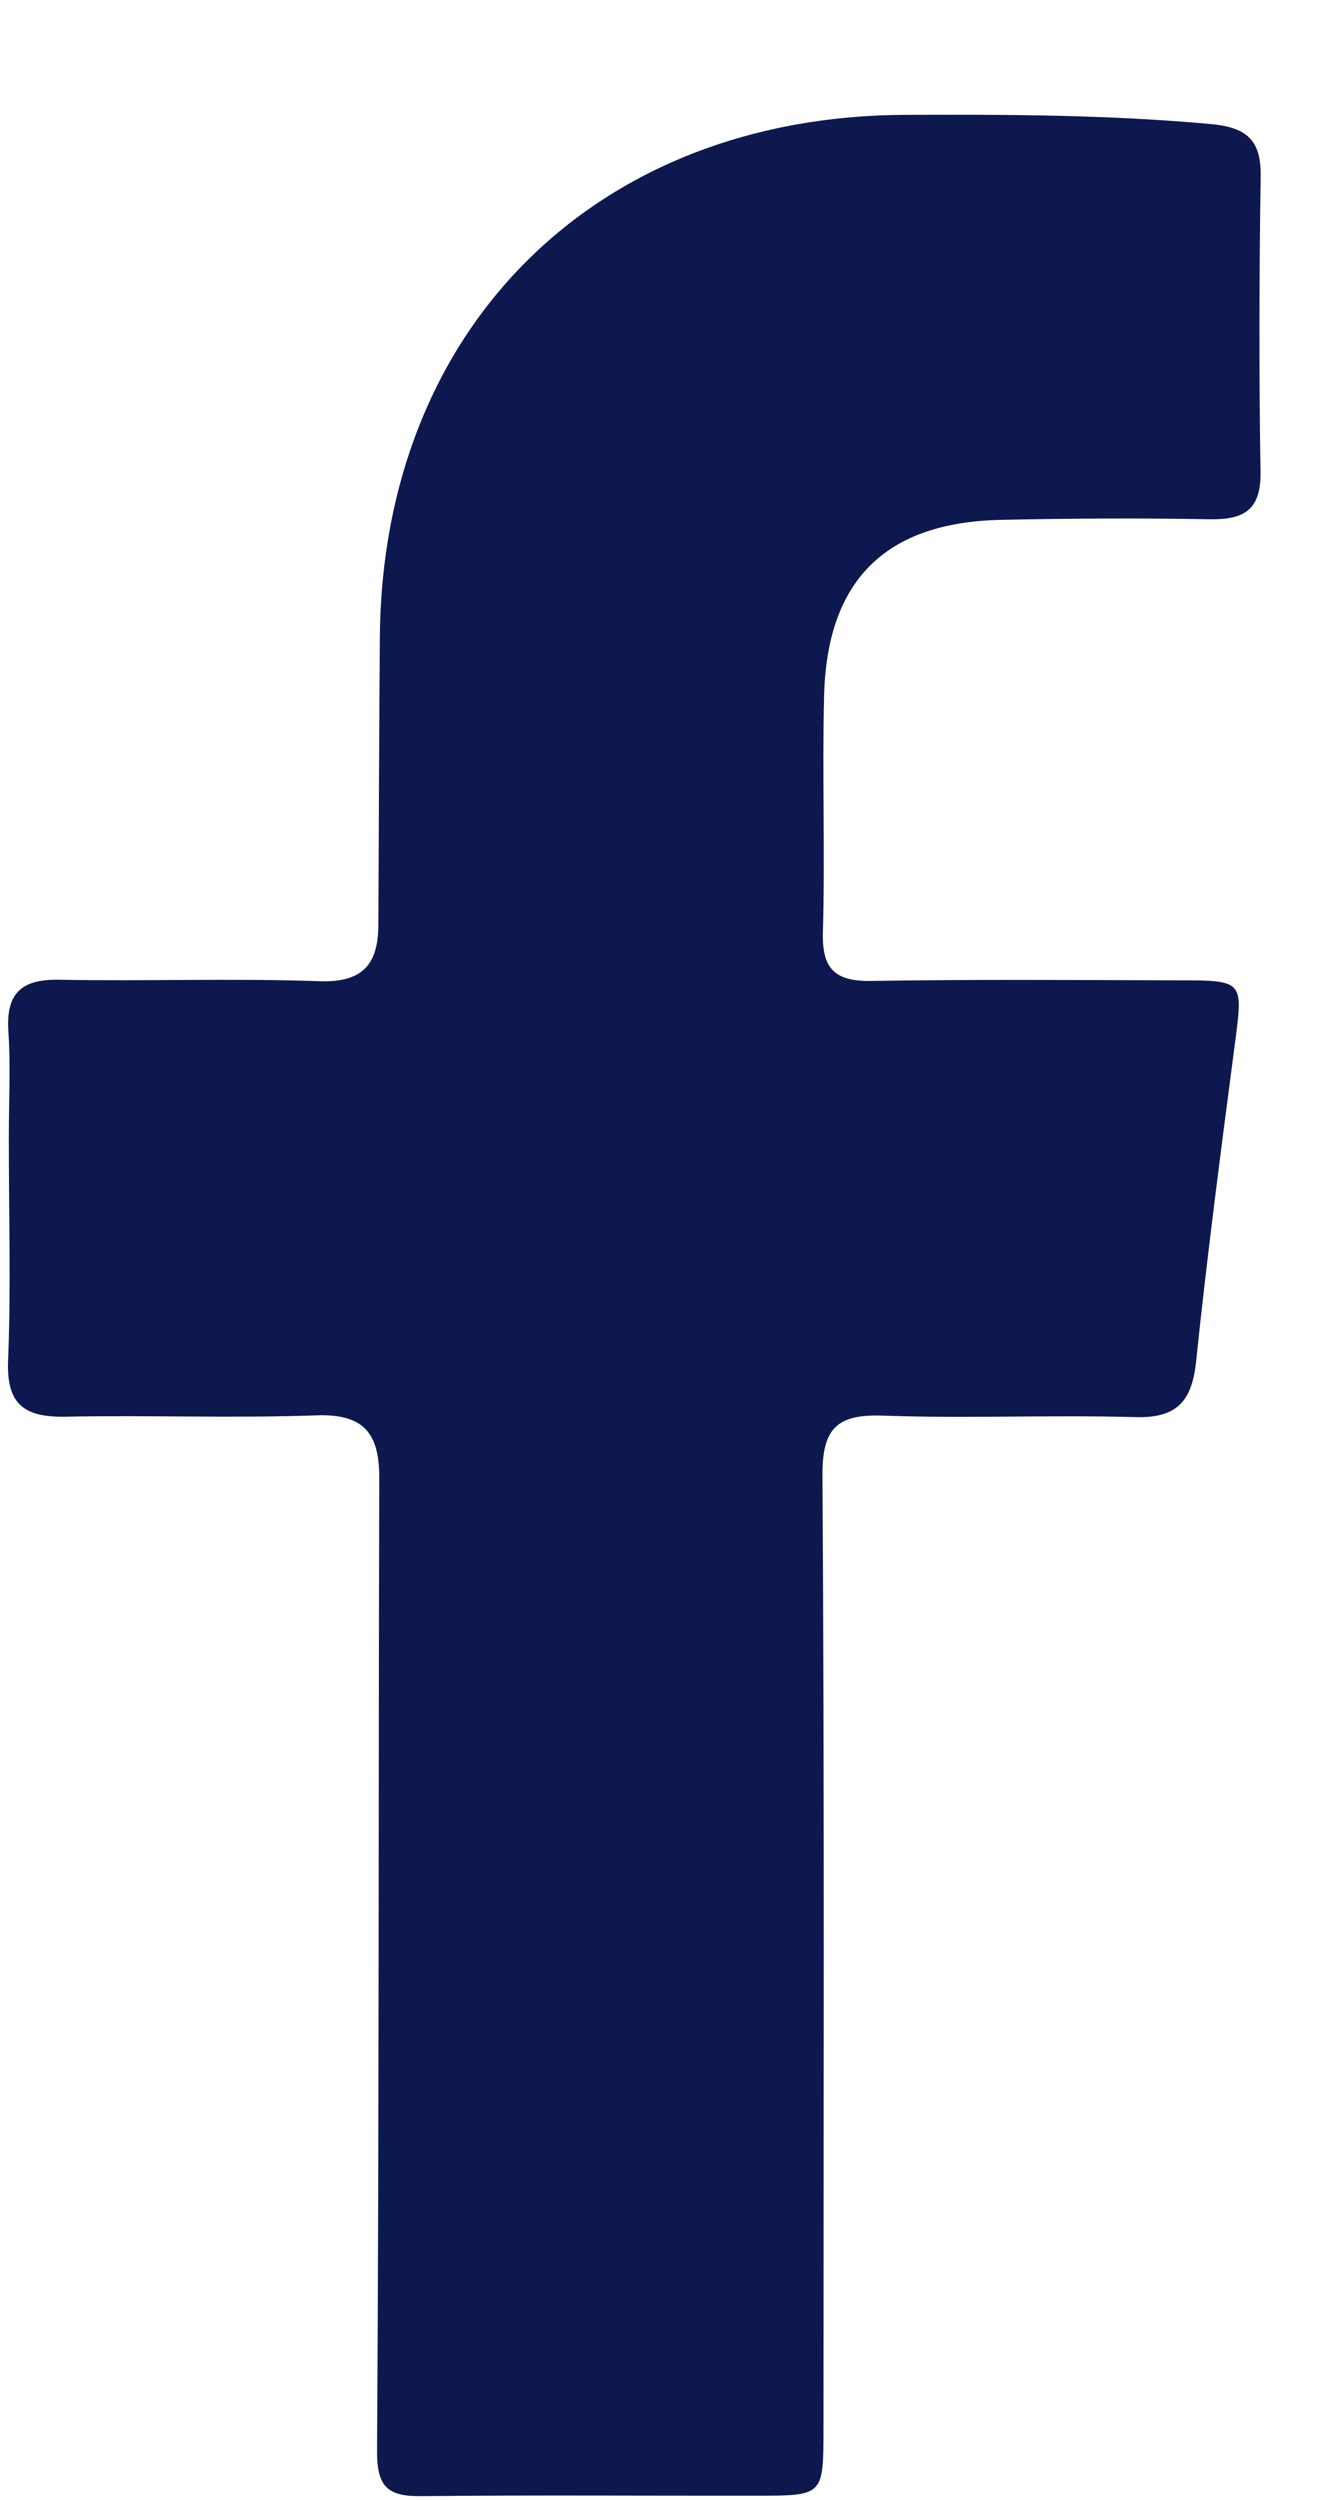 <svg width="9" height="17" viewBox="0 0 9 17" fill="none" xmlns="http://www.w3.org/2000/svg">
<path d="M0.06 7.74C0.06 7.477 0.073 7.245 0.057 7.015C0.04 6.756 0.142 6.657 0.403 6.662C0.994 6.673 1.585 6.651 2.175 6.672C2.474 6.682 2.573 6.551 2.574 6.286C2.577 5.635 2.579 4.984 2.584 4.332C2.6 2.231 4.051 0.789 6.156 0.781C6.852 0.778 7.547 0.78 8.241 0.844C8.476 0.866 8.579 0.95 8.576 1.193C8.566 1.865 8.564 2.538 8.575 3.21C8.579 3.466 8.464 3.535 8.229 3.531C7.755 3.522 7.28 3.525 6.805 3.535C6.023 3.553 5.625 3.946 5.606 4.733C5.593 5.269 5.613 5.805 5.598 6.34C5.591 6.59 5.682 6.674 5.927 6.67C6.623 6.659 7.32 6.664 8.016 6.666C8.463 6.666 8.457 6.668 8.4 7.102C8.306 7.819 8.212 8.536 8.137 9.255C8.109 9.526 8.009 9.644 7.723 9.636C7.153 9.62 6.583 9.646 6.014 9.626C5.701 9.614 5.593 9.704 5.595 10.031C5.609 12.195 5.602 14.36 5.602 16.524C5.601 16.969 5.6 16.97 5.148 16.97C4.388 16.971 3.628 16.965 2.869 16.973C2.641 16.976 2.564 16.914 2.565 16.668C2.579 14.462 2.574 12.256 2.58 10.049C2.581 9.75 2.478 9.612 2.153 9.624C1.584 9.644 1.014 9.622 0.444 9.633C0.167 9.638 0.043 9.551 0.055 9.252C0.075 8.76 0.06 8.265 0.06 7.74Z" fill="#0C184E"/>
</svg>
